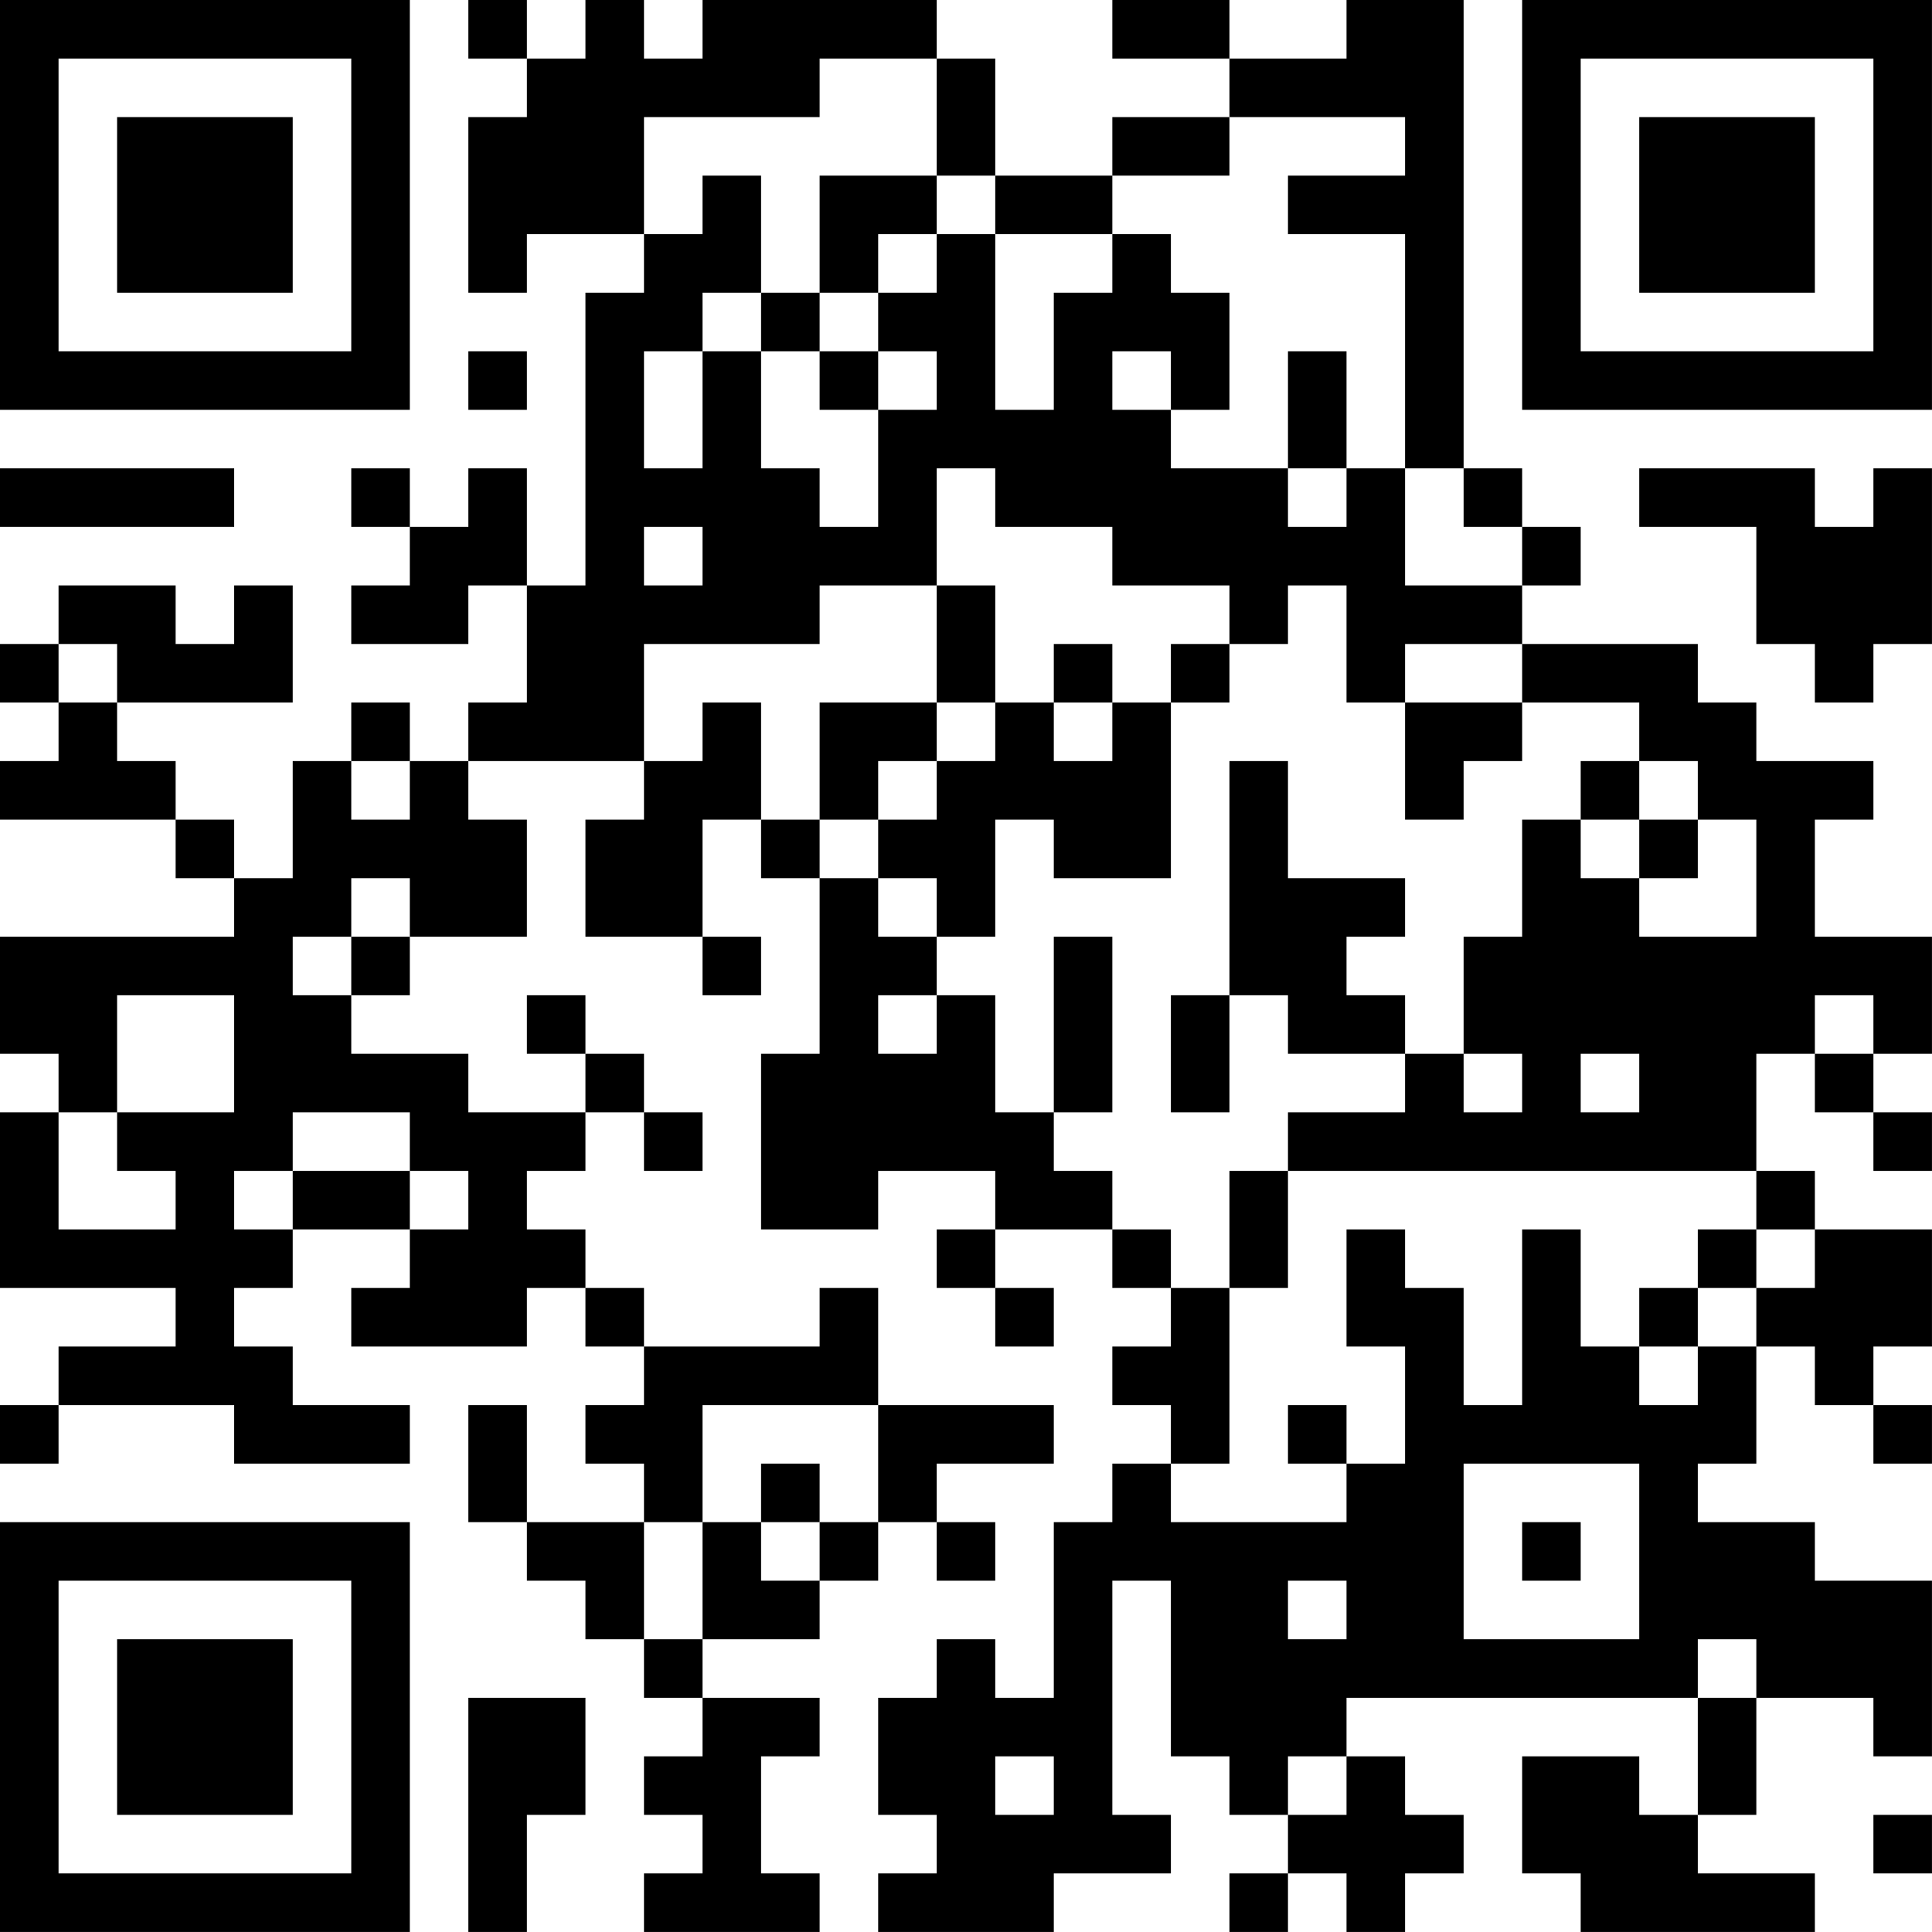 <?xml version="1.0" encoding="UTF-8"?>
<svg xmlns="http://www.w3.org/2000/svg" version="1.1" width="400" height="400" viewBox="0 0 400 400"><rect x="0" y="0" width="400" height="400" fill="#ffffff"/><g transform="scale(12.121)"><g transform="translate(0,0)"><path fill-rule="evenodd" d="M8 0L8 1L9 1L9 2L8 2L8 5L9 5L9 4L11 4L11 5L10 5L10 10L9 10L9 8L8 8L8 9L7 9L7 8L6 8L6 9L7 9L7 10L6 10L6 11L8 11L8 10L9 10L9 12L8 12L8 13L7 13L7 12L6 12L6 13L5 13L5 15L4 15L4 14L3 14L3 13L2 13L2 12L5 12L5 10L4 10L4 11L3 11L3 10L1 10L1 11L0 11L0 12L1 12L1 13L0 13L0 14L3 14L3 15L4 15L4 16L0 16L0 18L1 18L1 19L0 19L0 22L3 22L3 23L1 23L1 24L0 24L0 25L1 25L1 24L4 24L4 25L7 25L7 24L5 24L5 23L4 23L4 22L5 22L5 21L7 21L7 22L6 22L6 23L9 23L9 22L10 22L10 23L11 23L11 24L10 24L10 25L11 25L11 26L9 26L9 24L8 24L8 26L9 26L9 27L10 27L10 28L11 28L11 29L12 29L12 30L11 30L11 31L12 31L12 32L11 32L11 33L14 33L14 32L13 32L13 30L14 30L14 29L12 29L12 28L14 28L14 27L15 27L15 26L16 26L16 27L17 27L17 26L16 26L16 25L18 25L18 24L15 24L15 22L14 22L14 23L11 23L11 22L10 22L10 21L9 21L9 20L10 20L10 19L11 19L11 20L12 20L12 19L11 19L11 18L10 18L10 17L9 17L9 18L10 18L10 19L8 19L8 18L6 18L6 17L7 17L7 16L9 16L9 14L8 14L8 13L11 13L11 14L10 14L10 16L12 16L12 17L13 17L13 16L12 16L12 14L13 14L13 15L14 15L14 18L13 18L13 21L15 21L15 20L17 20L17 21L16 21L16 22L17 22L17 23L18 23L18 22L17 22L17 21L19 21L19 22L20 22L20 23L19 23L19 24L20 24L20 25L19 25L19 26L18 26L18 29L17 29L17 28L16 28L16 29L15 29L15 31L16 31L16 32L15 32L15 33L18 33L18 32L20 32L20 31L19 31L19 27L20 27L20 30L21 30L21 31L22 31L22 32L21 32L21 33L22 33L22 32L23 32L23 33L24 33L24 32L25 32L25 31L24 31L24 30L23 30L23 29L29 29L29 31L28 31L28 30L26 30L26 32L27 32L27 33L31 33L31 32L29 32L29 31L30 31L30 29L32 29L32 30L33 30L33 27L31 27L31 26L29 26L29 25L30 25L30 23L31 23L31 24L32 24L32 25L33 25L33 24L32 24L32 23L33 23L33 21L31 21L31 20L30 20L30 18L31 18L31 19L32 19L32 20L33 20L33 19L32 19L32 18L33 18L33 16L31 16L31 14L32 14L32 13L30 13L30 12L29 12L29 11L26 11L26 10L27 10L27 9L26 9L26 8L25 8L25 0L23 0L23 1L21 1L21 0L19 0L19 1L21 1L21 2L19 2L19 3L17 3L17 1L16 1L16 0L12 0L12 1L11 1L11 0L10 0L10 1L9 1L9 0ZM14 1L14 2L11 2L11 4L12 4L12 3L13 3L13 5L12 5L12 6L11 6L11 8L12 8L12 6L13 6L13 8L14 8L14 9L15 9L15 7L16 7L16 6L15 6L15 5L16 5L16 4L17 4L17 7L18 7L18 5L19 5L19 4L20 4L20 5L21 5L21 7L20 7L20 6L19 6L19 7L20 7L20 8L22 8L22 9L23 9L23 8L24 8L24 10L26 10L26 9L25 9L25 8L24 8L24 4L22 4L22 3L24 3L24 2L21 2L21 3L19 3L19 4L17 4L17 3L16 3L16 1ZM14 3L14 5L13 5L13 6L14 6L14 7L15 7L15 6L14 6L14 5L15 5L15 4L16 4L16 3ZM8 6L8 7L9 7L9 6ZM22 6L22 8L23 8L23 6ZM0 8L0 9L4 9L4 8ZM16 8L16 10L14 10L14 11L11 11L11 13L12 13L12 12L13 12L13 14L14 14L14 15L15 15L15 16L16 16L16 17L15 17L15 18L16 18L16 17L17 17L17 19L18 19L18 20L19 20L19 21L20 21L20 22L21 22L21 25L20 25L20 26L23 26L23 25L24 25L24 23L23 23L23 21L24 21L24 22L25 22L25 24L26 24L26 21L27 21L27 23L28 23L28 24L29 24L29 23L30 23L30 22L31 22L31 21L30 21L30 20L22 20L22 19L24 19L24 18L25 18L25 19L26 19L26 18L25 18L25 16L26 16L26 14L27 14L27 15L28 15L28 16L30 16L30 14L29 14L29 13L28 13L28 12L26 12L26 11L24 11L24 12L23 12L23 10L22 10L22 11L21 11L21 10L19 10L19 9L17 9L17 8ZM28 8L28 9L30 9L30 11L31 11L31 12L32 12L32 11L33 11L33 8L32 8L32 9L31 9L31 8ZM11 9L11 10L12 10L12 9ZM16 10L16 12L14 12L14 14L15 14L15 15L16 15L16 16L17 16L17 14L18 14L18 15L20 15L20 12L21 12L21 11L20 11L20 12L19 12L19 11L18 11L18 12L17 12L17 10ZM1 11L1 12L2 12L2 11ZM16 12L16 13L15 13L15 14L16 14L16 13L17 13L17 12ZM18 12L18 13L19 13L19 12ZM24 12L24 14L25 14L25 13L26 13L26 12ZM6 13L6 14L7 14L7 13ZM21 13L21 17L20 17L20 19L21 19L21 17L22 17L22 18L24 18L24 17L23 17L23 16L24 16L24 15L22 15L22 13ZM27 13L27 14L28 14L28 15L29 15L29 14L28 14L28 13ZM6 15L6 16L5 16L5 17L6 17L6 16L7 16L7 15ZM18 16L18 19L19 19L19 16ZM2 17L2 19L1 19L1 21L3 21L3 20L2 20L2 19L4 19L4 17ZM31 17L31 18L32 18L32 17ZM27 18L27 19L28 19L28 18ZM5 19L5 20L4 20L4 21L5 21L5 20L7 20L7 21L8 21L8 20L7 20L7 19ZM21 20L21 22L22 22L22 20ZM29 21L29 22L28 22L28 23L29 23L29 22L30 22L30 21ZM12 24L12 26L11 26L11 28L12 28L12 26L13 26L13 27L14 27L14 26L15 26L15 24ZM22 24L22 25L23 25L23 24ZM13 25L13 26L14 26L14 25ZM25 25L25 28L28 28L28 25ZM26 26L26 27L27 27L27 26ZM22 27L22 28L23 28L23 27ZM29 28L29 29L30 29L30 28ZM8 29L8 33L9 33L9 31L10 31L10 29ZM17 30L17 31L18 31L18 30ZM22 30L22 31L23 31L23 30ZM32 31L32 32L33 32L33 31ZM0 0L0 7L7 7L7 0ZM1 1L1 6L6 6L6 1ZM2 2L2 5L5 5L5 2ZM26 0L26 7L33 7L33 0ZM27 1L27 6L32 6L32 1ZM28 2L28 5L31 5L31 2ZM0 26L0 33L7 33L7 26ZM1 27L1 32L6 32L6 27ZM2 28L2 31L5 31L5 28Z" fill="#000000"/></g></g></svg>
